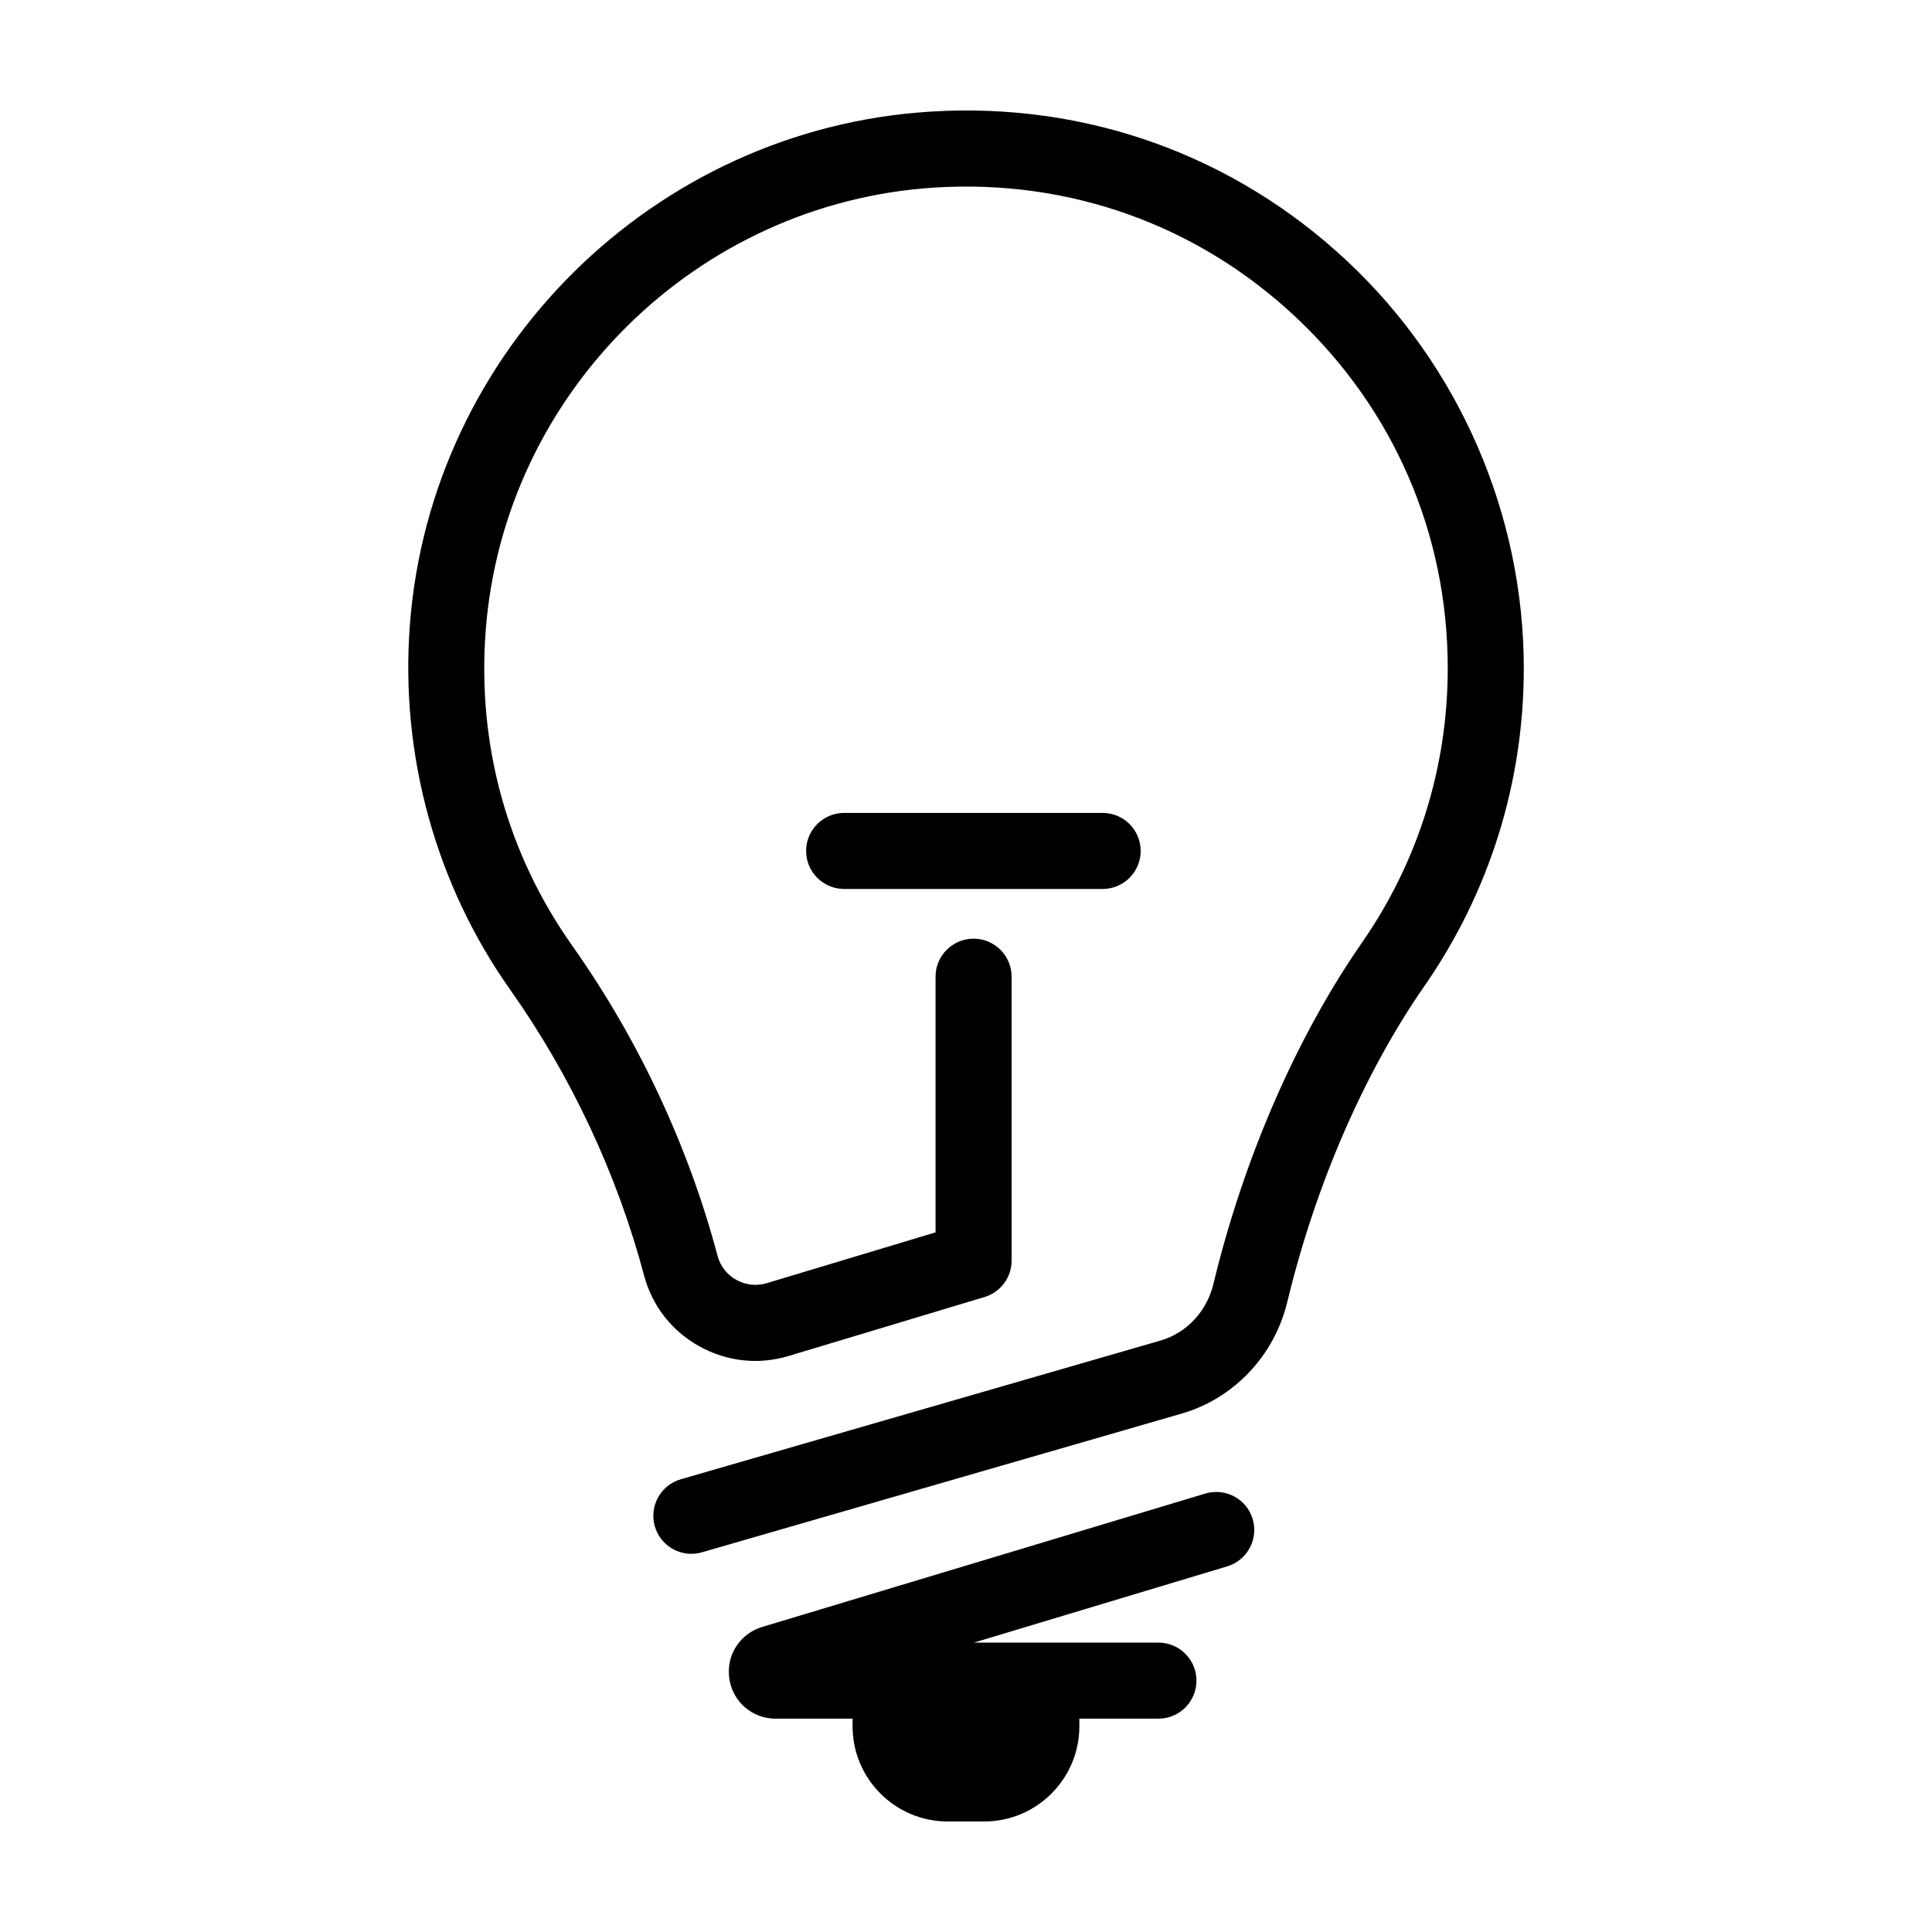<?xml version="1.0" encoding="UTF-8"?>
<!-- Uploaded to: ICON Repo, www.svgrepo.com, Generator: ICON Repo Mixer Tools -->
<svg fill="#000000" width="800px" height="800px" version="1.1" viewBox="144 144 512 512" xmlns="http://www.w3.org/2000/svg">
 <g>
  <path d="m475.97 546.55c-1.602-5.34-7.25-8.332-12.551-6.746l-117.44 35.355c-5.949 1.793-9.602 7.559-8.699 13.703s6.07 10.602 12.281 10.602h20.379v2.012c0 13.934 11.301 25.234 25.234 25.234h9.633c13.934 0 25.234-11.301 25.234-25.234v-2.012h20.957c5.562 0 10.078-4.516 10.078-10.078s-4.516-10.078-10.078-10.078h-48.914l67.137-20.207c5.328-1.602 8.348-7.227 6.746-12.551z"/>
  <path d="m329.27 500.75c7.316 4.086 15.754 5.008 23.766 2.586l51.879-15.613c4.262-1.281 7.176-5.199 7.176-9.648l-0.004-75.238c0-5.562-4.516-10.078-10.078-10.078s-10.078 4.516-10.078 10.078v67.754l-44.707 13.453c-2.734 0.832-5.621 0.52-8.125-0.883-2.457-1.375-4.219-3.633-4.938-6.352-7.719-29.074-21.023-57.465-38.461-82.121-17.312-24.453-25.262-53.332-22.988-83.5 4.75-62.996 55.898-113.5 118.98-117.48 35.727-2.254 69.703 9.922 95.672 34.305 25.992 24.398 40.305 57.461 40.305 93.098 0 26.145-7.859 51.273-22.715 72.676-17.352 24.984-31.348 57.137-39.398 90.523-1.75 7.234-7.106 12.953-13.996 14.949l-127.14 36.762c-5.344 1.547-8.43 7.129-6.879 12.48 1.273 4.414 5.301 7.281 9.672 7.281 0.926 0 1.867-0.133 2.805-0.402l127.13-36.758c13.824-3.996 24.551-15.324 27.996-29.578 7.477-31.023 20.395-60.773 36.359-83.758 17.215-24.793 26.32-53.891 26.32-84.168 0-40.664-17.008-79.949-46.668-107.79-30.082-28.246-69.441-42.359-110.74-39.734-73.059 4.613-132.3 63.113-137.8 136.08-2.594 34.406 6.863 68.734 26.625 96.66 16.066 22.715 28.324 48.875 35.438 75.652 2.129 8.039 7.32 14.703 14.59 18.77z"/>
  <path d="m436.21 359.43h-68.5c-5.562 0-10.078 4.516-10.078 10.078s4.516 10.078 10.078 10.078h68.504c5.562 0 10.078-4.516 10.078-10.078-0.004-5.566-4.519-10.078-10.082-10.078z"/>
 </g>
</svg>